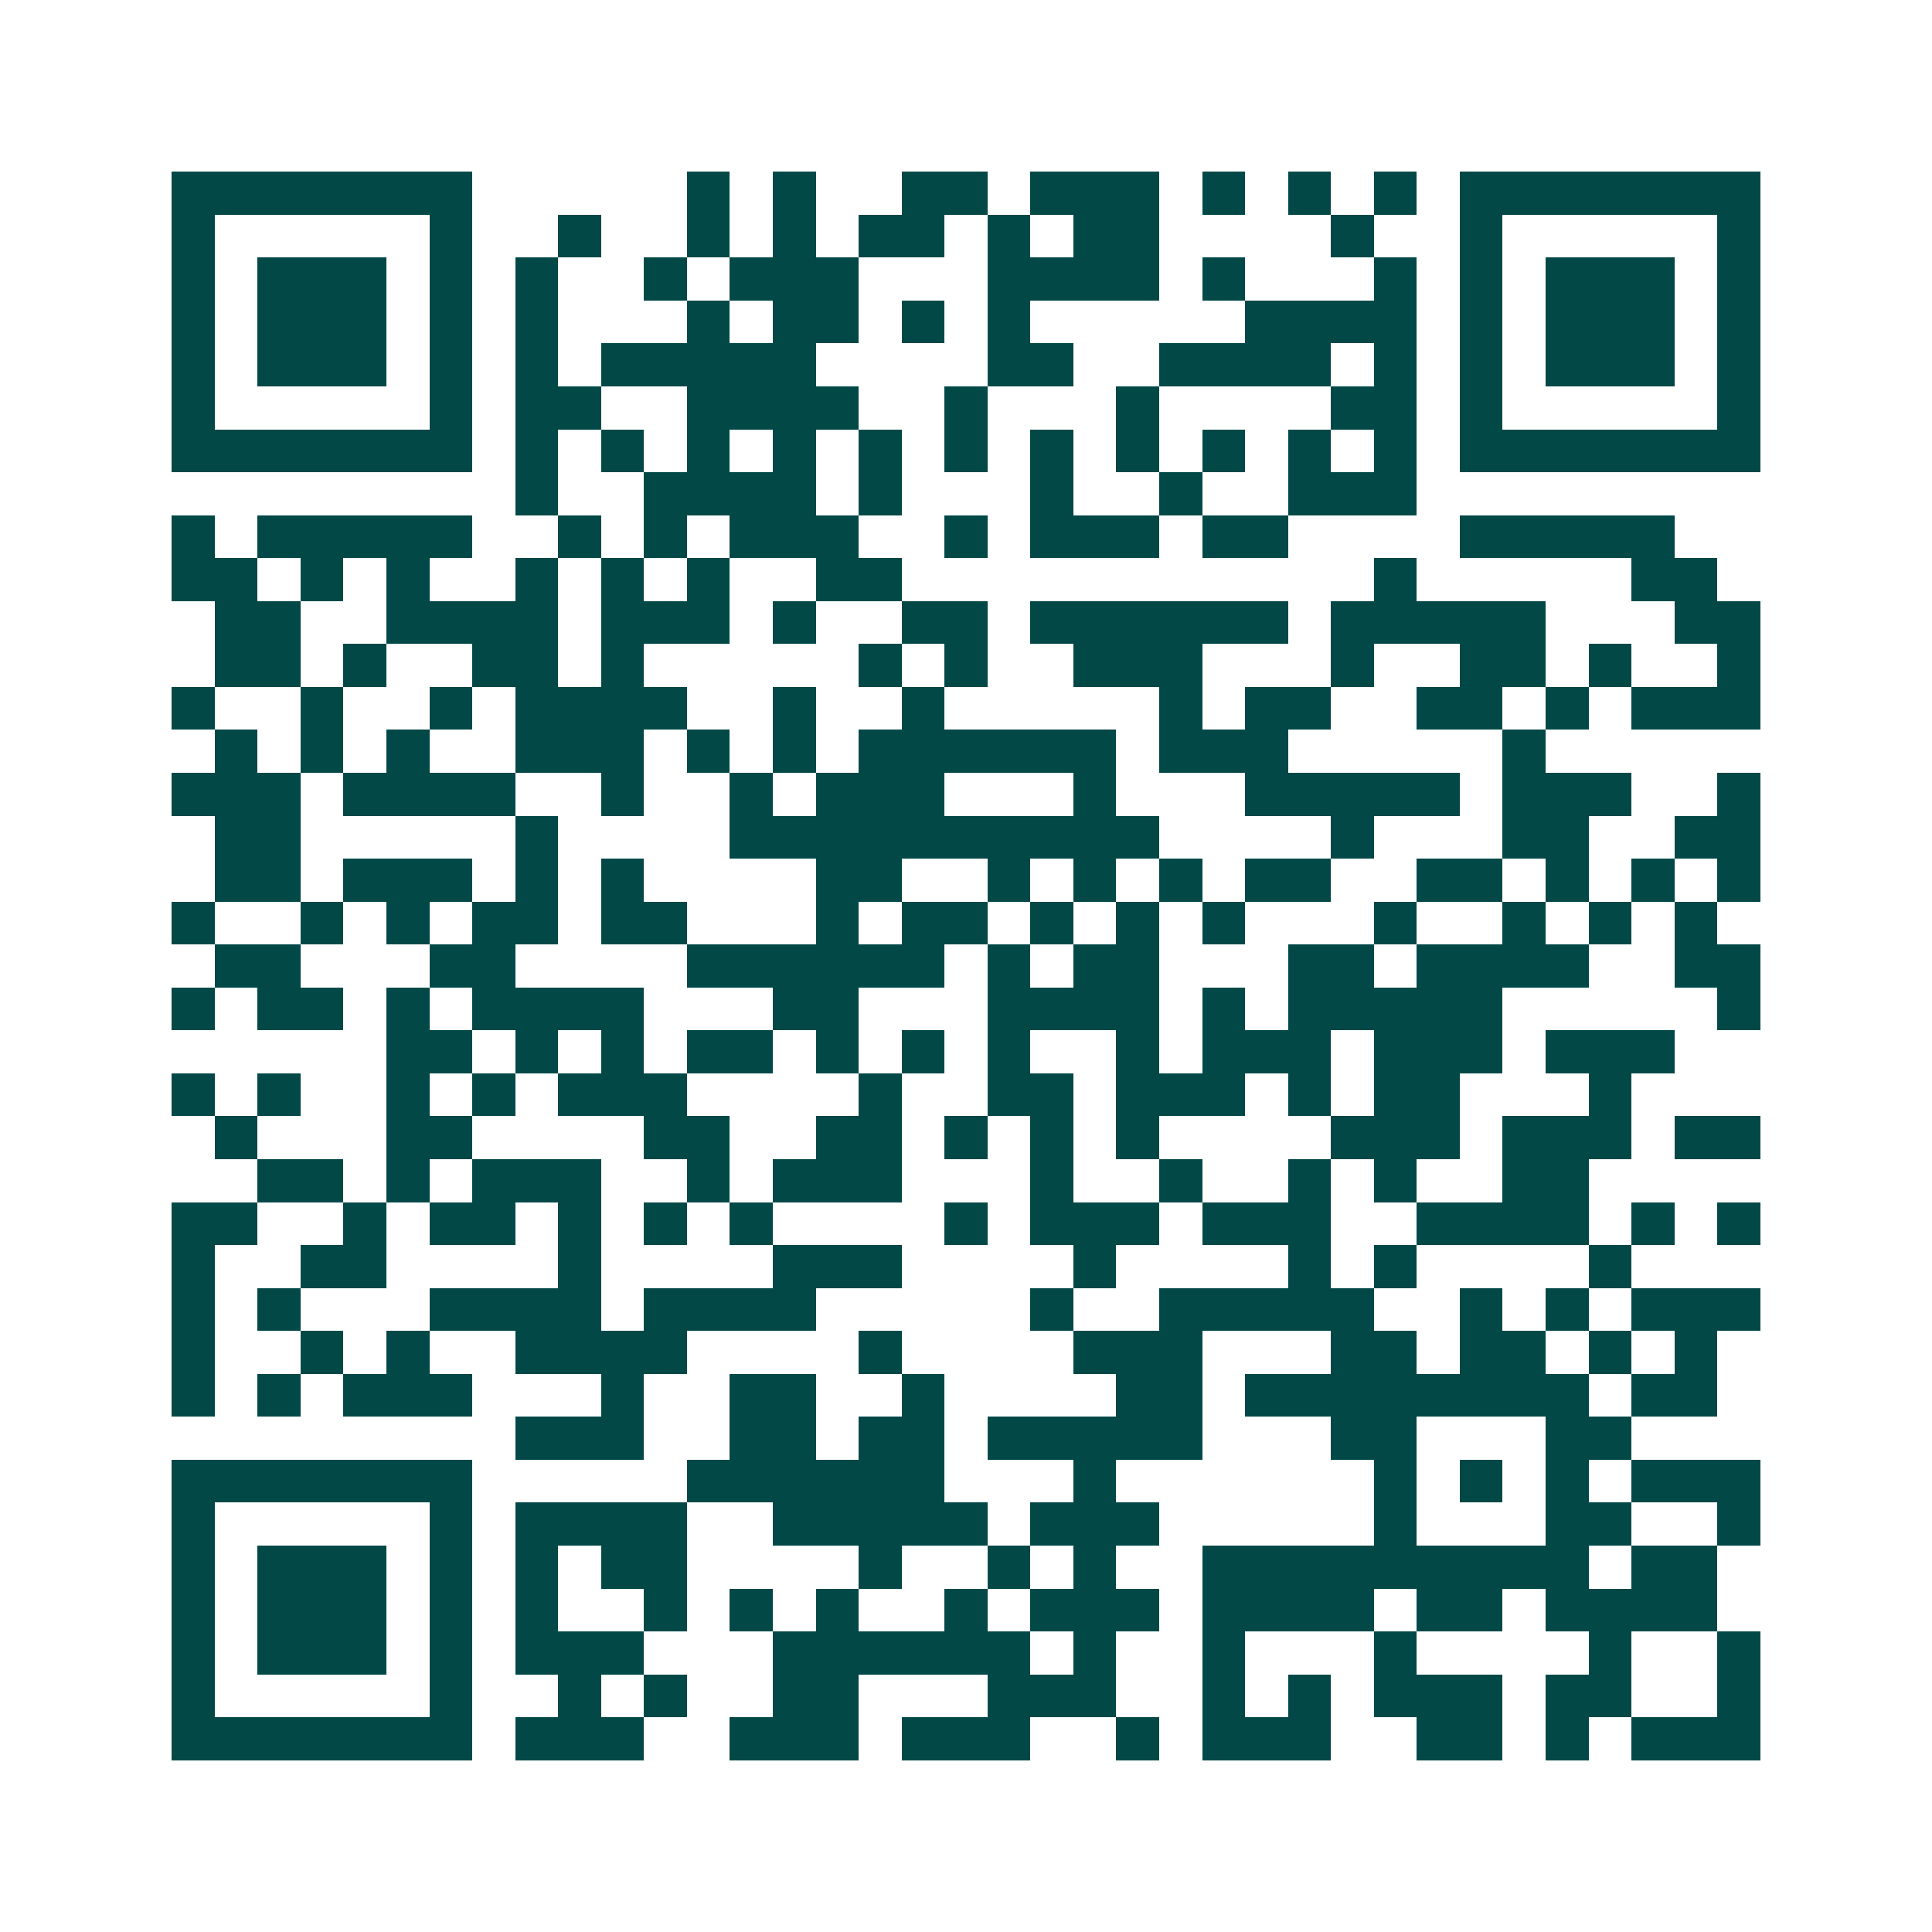 <svg xmlns="http://www.w3.org/2000/svg" width="200" height="200" viewBox="0 0 45 45" shape-rendering="crispEdges"><path fill="#ffffff" d="M0 0h45v45H0z"/><path stroke="#014847" d="M4 4.5h7m5 0h1m1 0h1m2 0h2m1 0h3m1 0h1m1 0h1m1 0h1m1 0h7M4 5.5h1m5 0h1m2 0h1m2 0h1m1 0h1m1 0h2m1 0h1m1 0h2m4 0h1m2 0h1m5 0h1M4 6.5h1m1 0h3m1 0h1m1 0h1m2 0h1m1 0h3m3 0h4m1 0h1m3 0h1m1 0h1m1 0h3m1 0h1M4 7.5h1m1 0h3m1 0h1m1 0h1m3 0h1m1 0h2m1 0h1m1 0h1m5 0h4m1 0h1m1 0h3m1 0h1M4 8.5h1m1 0h3m1 0h1m1 0h1m1 0h5m4 0h2m2 0h4m1 0h1m1 0h1m1 0h3m1 0h1M4 9.5h1m5 0h1m1 0h2m2 0h4m2 0h1m3 0h1m4 0h2m1 0h1m5 0h1M4 10.5h7m1 0h1m1 0h1m1 0h1m1 0h1m1 0h1m1 0h1m1 0h1m1 0h1m1 0h1m1 0h1m1 0h1m1 0h7M12 11.5h1m2 0h4m1 0h1m3 0h1m2 0h1m2 0h3M4 12.5h1m1 0h5m2 0h1m1 0h1m1 0h3m2 0h1m1 0h3m1 0h2m4 0h5M4 13.5h2m1 0h1m1 0h1m2 0h1m1 0h1m1 0h1m2 0h2m11 0h1m5 0h2M5 14.5h2m2 0h4m1 0h3m1 0h1m2 0h2m1 0h6m1 0h5m3 0h2M5 15.5h2m1 0h1m2 0h2m1 0h1m5 0h1m1 0h1m2 0h3m3 0h1m2 0h2m1 0h1m2 0h1M4 16.5h1m2 0h1m2 0h1m1 0h4m2 0h1m2 0h1m5 0h1m1 0h2m2 0h2m1 0h1m1 0h3M5 17.5h1m1 0h1m1 0h1m2 0h3m1 0h1m1 0h1m1 0h6m1 0h3m5 0h1M4 18.5h3m1 0h4m2 0h1m2 0h1m1 0h3m3 0h1m3 0h5m1 0h3m2 0h1M5 19.5h2m5 0h1m4 0h10m4 0h1m3 0h2m2 0h2M5 20.5h2m1 0h3m1 0h1m1 0h1m4 0h2m2 0h1m1 0h1m1 0h1m1 0h2m2 0h2m1 0h1m1 0h1m1 0h1M4 21.5h1m2 0h1m1 0h1m1 0h2m1 0h2m3 0h1m1 0h2m1 0h1m1 0h1m1 0h1m3 0h1m2 0h1m1 0h1m1 0h1M5 22.5h2m3 0h2m4 0h6m1 0h1m1 0h2m3 0h2m1 0h4m2 0h2M4 23.5h1m1 0h2m1 0h1m1 0h4m3 0h2m3 0h4m1 0h1m1 0h5m5 0h1M9 24.5h2m1 0h1m1 0h1m1 0h2m1 0h1m1 0h1m1 0h1m2 0h1m1 0h3m1 0h3m1 0h3M4 25.5h1m1 0h1m2 0h1m1 0h1m1 0h3m4 0h1m2 0h2m1 0h3m1 0h1m1 0h2m3 0h1M5 26.5h1m3 0h2m4 0h2m2 0h2m1 0h1m1 0h1m1 0h1m4 0h3m1 0h3m1 0h2M6 27.5h2m1 0h1m1 0h3m2 0h1m1 0h3m3 0h1m2 0h1m2 0h1m1 0h1m2 0h2M4 28.5h2m2 0h1m1 0h2m1 0h1m1 0h1m1 0h1m4 0h1m1 0h3m1 0h3m2 0h4m1 0h1m1 0h1M4 29.5h1m2 0h2m4 0h1m4 0h3m4 0h1m4 0h1m1 0h1m4 0h1M4 30.5h1m1 0h1m3 0h4m1 0h4m5 0h1m2 0h5m2 0h1m1 0h1m1 0h3M4 31.5h1m2 0h1m1 0h1m2 0h4m4 0h1m4 0h3m3 0h2m1 0h2m1 0h1m1 0h1M4 32.5h1m1 0h1m1 0h3m3 0h1m2 0h2m2 0h1m4 0h2m1 0h8m1 0h2M12 33.5h3m2 0h2m1 0h2m1 0h5m3 0h2m3 0h2M4 34.5h7m5 0h6m3 0h1m6 0h1m1 0h1m1 0h1m1 0h3M4 35.5h1m5 0h1m1 0h4m2 0h5m1 0h3m5 0h1m3 0h2m2 0h1M4 36.5h1m1 0h3m1 0h1m1 0h1m1 0h2m4 0h1m2 0h1m1 0h1m2 0h9m1 0h2M4 37.5h1m1 0h3m1 0h1m1 0h1m2 0h1m1 0h1m1 0h1m2 0h1m1 0h3m1 0h4m1 0h2m1 0h4M4 38.5h1m1 0h3m1 0h1m1 0h3m3 0h6m1 0h1m2 0h1m3 0h1m4 0h1m2 0h1M4 39.5h1m5 0h1m2 0h1m1 0h1m2 0h2m3 0h3m2 0h1m1 0h1m1 0h3m1 0h2m2 0h1M4 40.5h7m1 0h3m2 0h3m1 0h3m2 0h1m1 0h3m2 0h2m1 0h1m1 0h3"/></svg>
